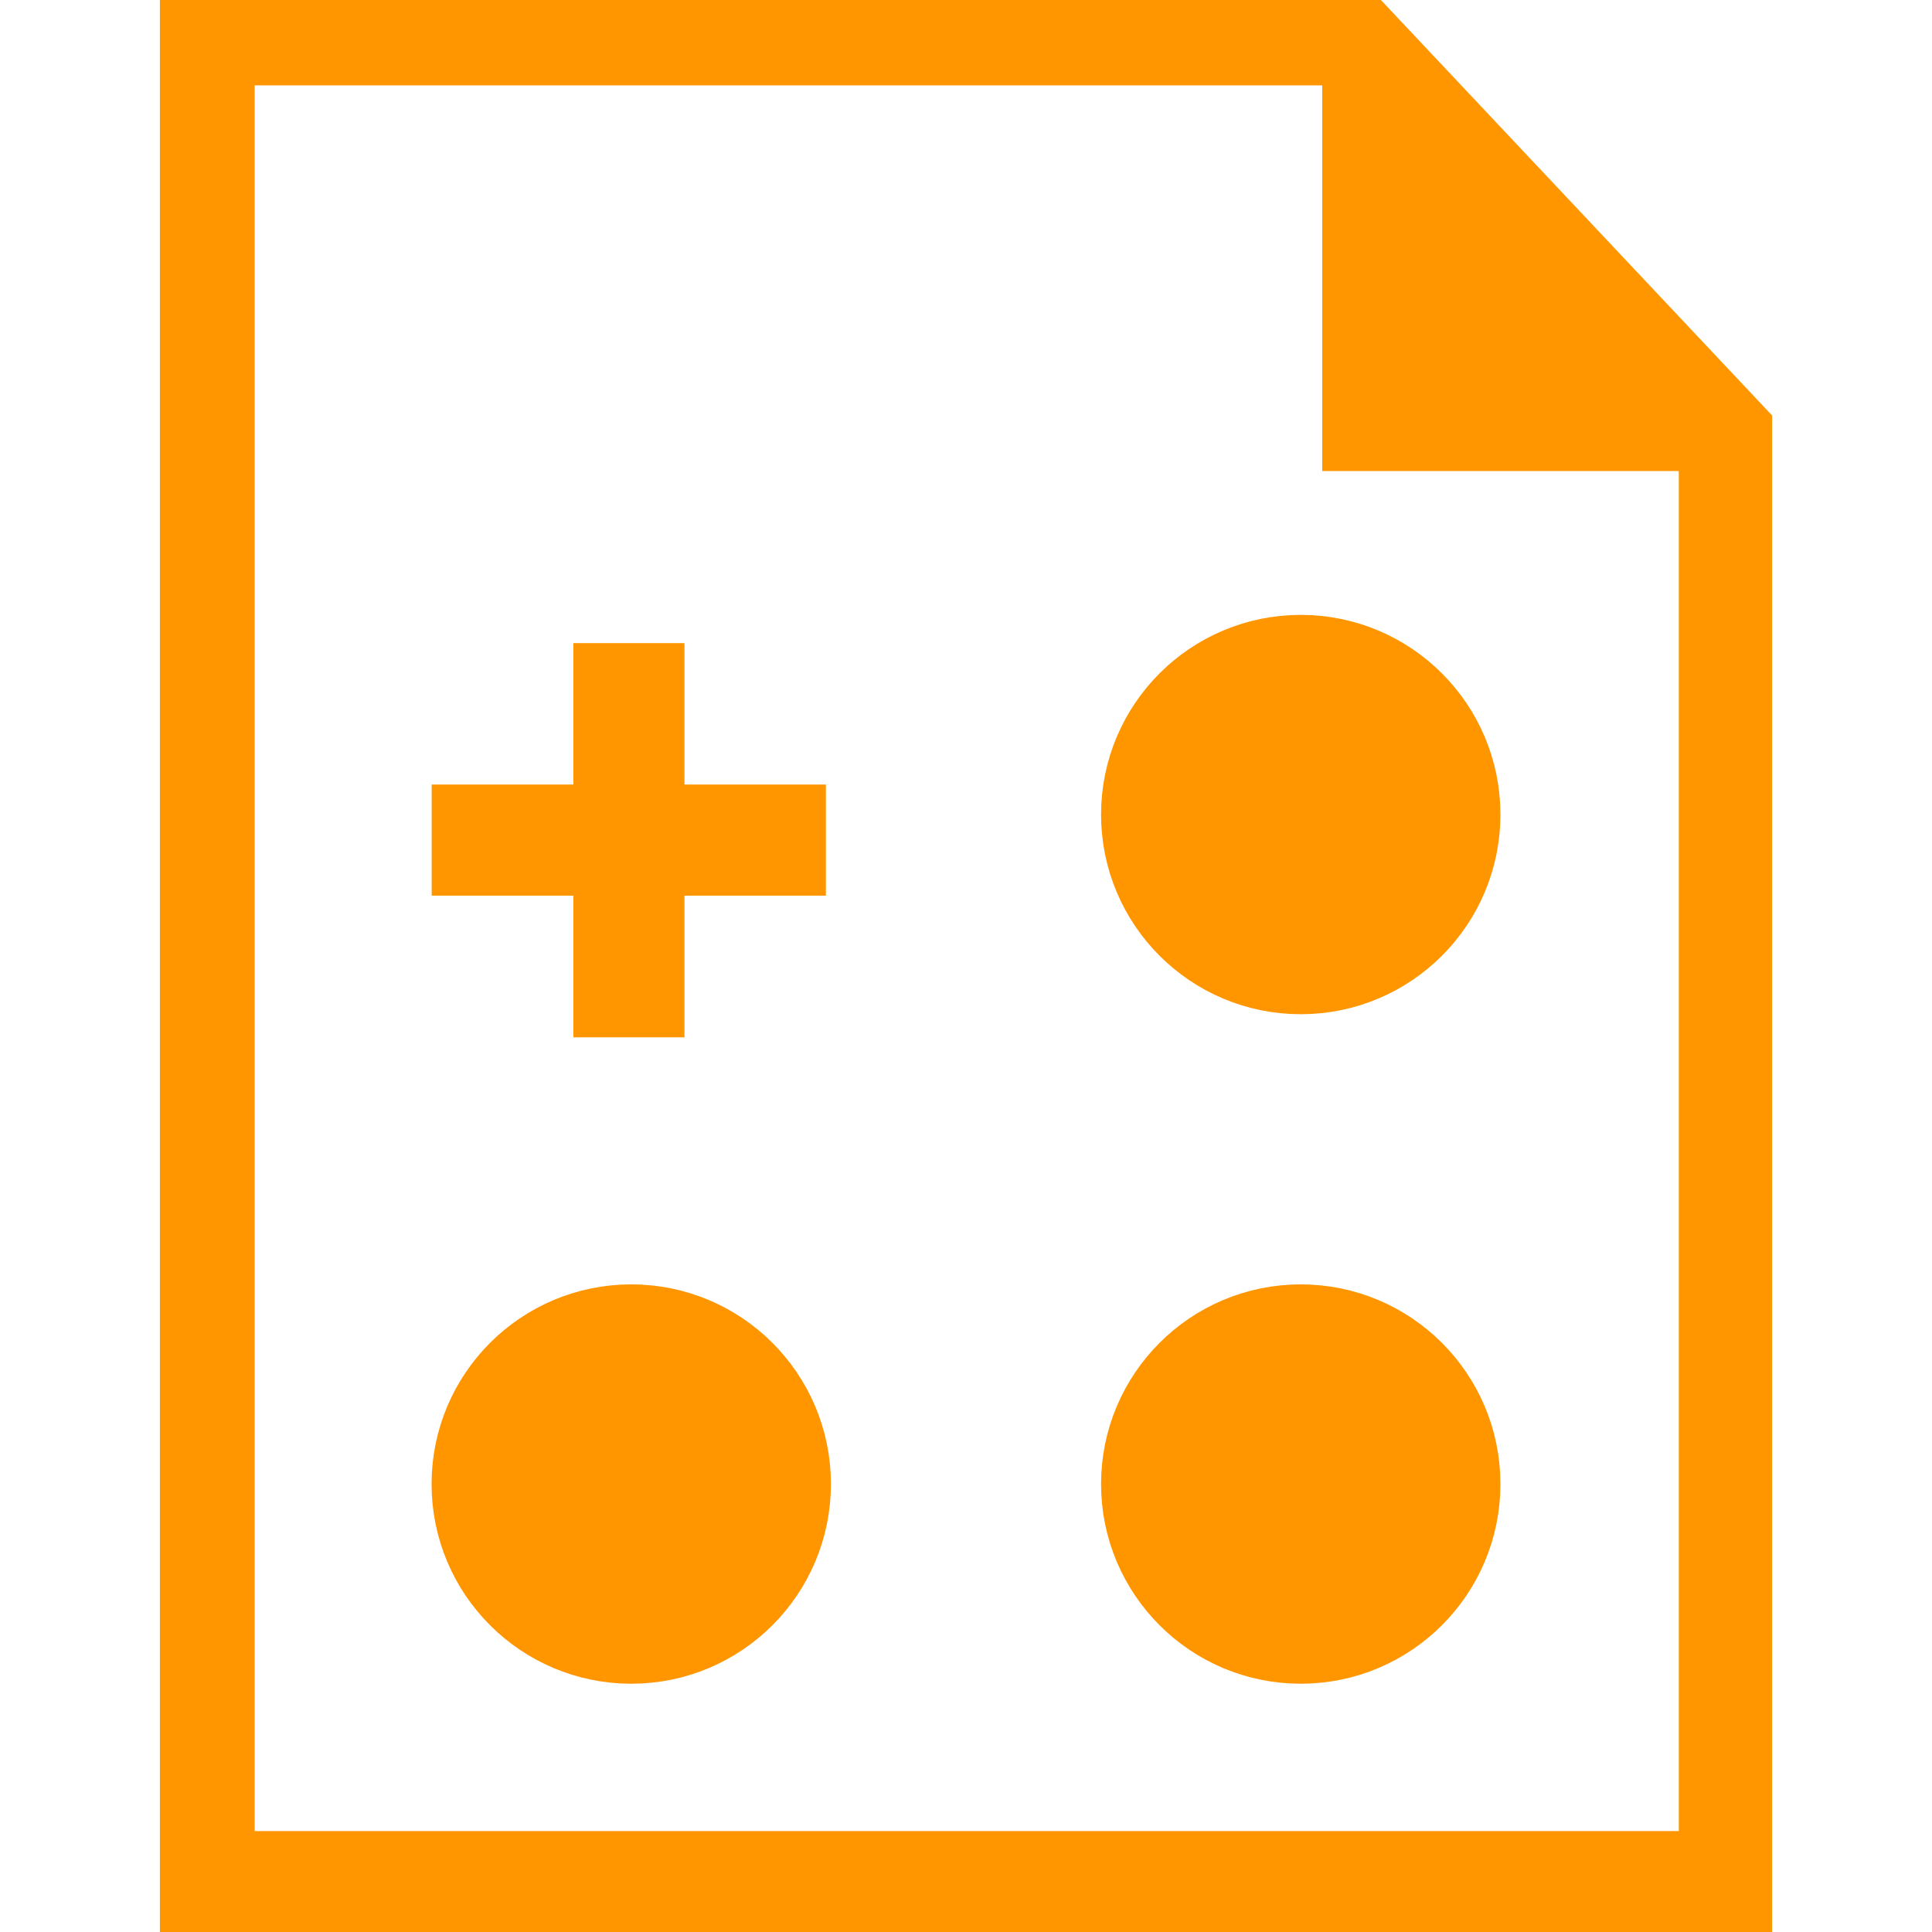<?xml version="1.0" encoding="UTF-8" standalone="no"?>
<svg
   version="1.1"
   id="Layer_1"
   x="0px"
   y="0px"
   viewBox="0 0 16 16"
   xml:space="preserve"
   sodipodi:docname="cache.svg"
   width="16"
   height="16"
   inkscape:version="1.2.2 (b0a8486541, 2022-12-01)"
   xmlns:inkscape="http://www.inkscape.org/namespaces/inkscape"
   xmlns:sodipodi="http://sodipodi.sourceforge.net/DTD/sodipodi-0.dtd"
   xmlns="http://www.w3.org/2000/svg"
   xmlns:svg="http://www.w3.org/2000/svg"><defs
     id="defs192" /><sodipodi:namedview
     id="namedview190"
     pagecolor="#ffffff"
     bordercolor="#666666"
     borderopacity="1.0"
     inkscape:showpageshadow="2"
     inkscape:pageopacity="0.0"
     inkscape:pagecheckerboard="0"
     inkscape:deskcolor="#d1d1d1"
     showgrid="false"
     inkscape:zoom="10.761281"
     inkscape:cx="-2.7877721"
     inkscape:cy="4.3210468"
     inkscape:window-width="2528"
     inkscape:window-height="1050"
     inkscape:window-x="32"
     inkscape:window-y="0"
     inkscape:window-maximized="1"
     inkscape:current-layer="Layer_1" /><style
     type="text/css"
     id="style183">.st0{fill-rule:evenodd;clip-rule:evenodd;}</style><path
     class="st0"
     d="M 14.676,16 H 1.324 V 4.9999999e-8 H 11.436 L 14.676,3.441 Z M 13.903,15.163 V 3.901 H 10.95 V 0.707 H 2.109 V 15.164 H 13.903 Z"
     id="path185"
     style="fill:#ff9600;fill-opacity:1;stroke-width:0.13"
     sodipodi:nodetypes="cccccccccccccc" /><g
     inkscape:label="Layer 1"
     id="layer1"
     transform="matrix(2.316,0,0,2.316,3.097,-673.431)"><g
       id="g863"
       transform="matrix(0.903,0,0,0.903,-1,27.498)"
       style="fill:none;fill-opacity:1;stroke:#ff9600;stroke-width:0.44;stroke-miterlimit:4;stroke-dasharray:none;stroke-opacity:1"><path
         style="fill:none;fill-opacity:1;stroke:#ff9600;stroke-width:0.44;stroke-linecap:butt;stroke-linejoin:miter;stroke-miterlimit:4;stroke-dasharray:none;stroke-opacity:1"
         d="M 1.336,294.883 H 2.897"
         id="path844" /><path
         style="fill:none;fill-opacity:1;stroke:#ff9600;stroke-width:0.44;stroke-linecap:butt;stroke-linejoin:miter;stroke-miterlimit:4;stroke-dasharray:none;stroke-opacity:1"
         d="m 2.117,294.103 v 1.561"
         id="path844-3" /></g><circle
       style="fill:#ff9600;fill-opacity:1;stroke:#ff9600;stroke-width:0.334;stroke-linecap:round;stroke-linejoin:round;stroke-miterlimit:4;stroke-dasharray:none"
       id="path836"
       cx="3.314"
       cy="293.686"
       r="0.547" /><circle
       style="fill:#ff9600;fill-opacity:1;stroke:#ff9600;stroke-width:0.334;stroke-linecap:round;stroke-linejoin:round;stroke-miterlimit:4;stroke-dasharray:none"
       id="path836-7"
       cx="3.314"
       cy="296.08"
       r="0.547" /><circle
       style="fill:#ff9600;fill-opacity:1;stroke:#ff9600;stroke-width:0.334;stroke-linecap:round;stroke-linejoin:round;stroke-miterlimit:4;stroke-dasharray:none"
       id="path836-7-5"
       cx="0.92"
       cy="296.08"
       r="0.547" /></g></svg>
